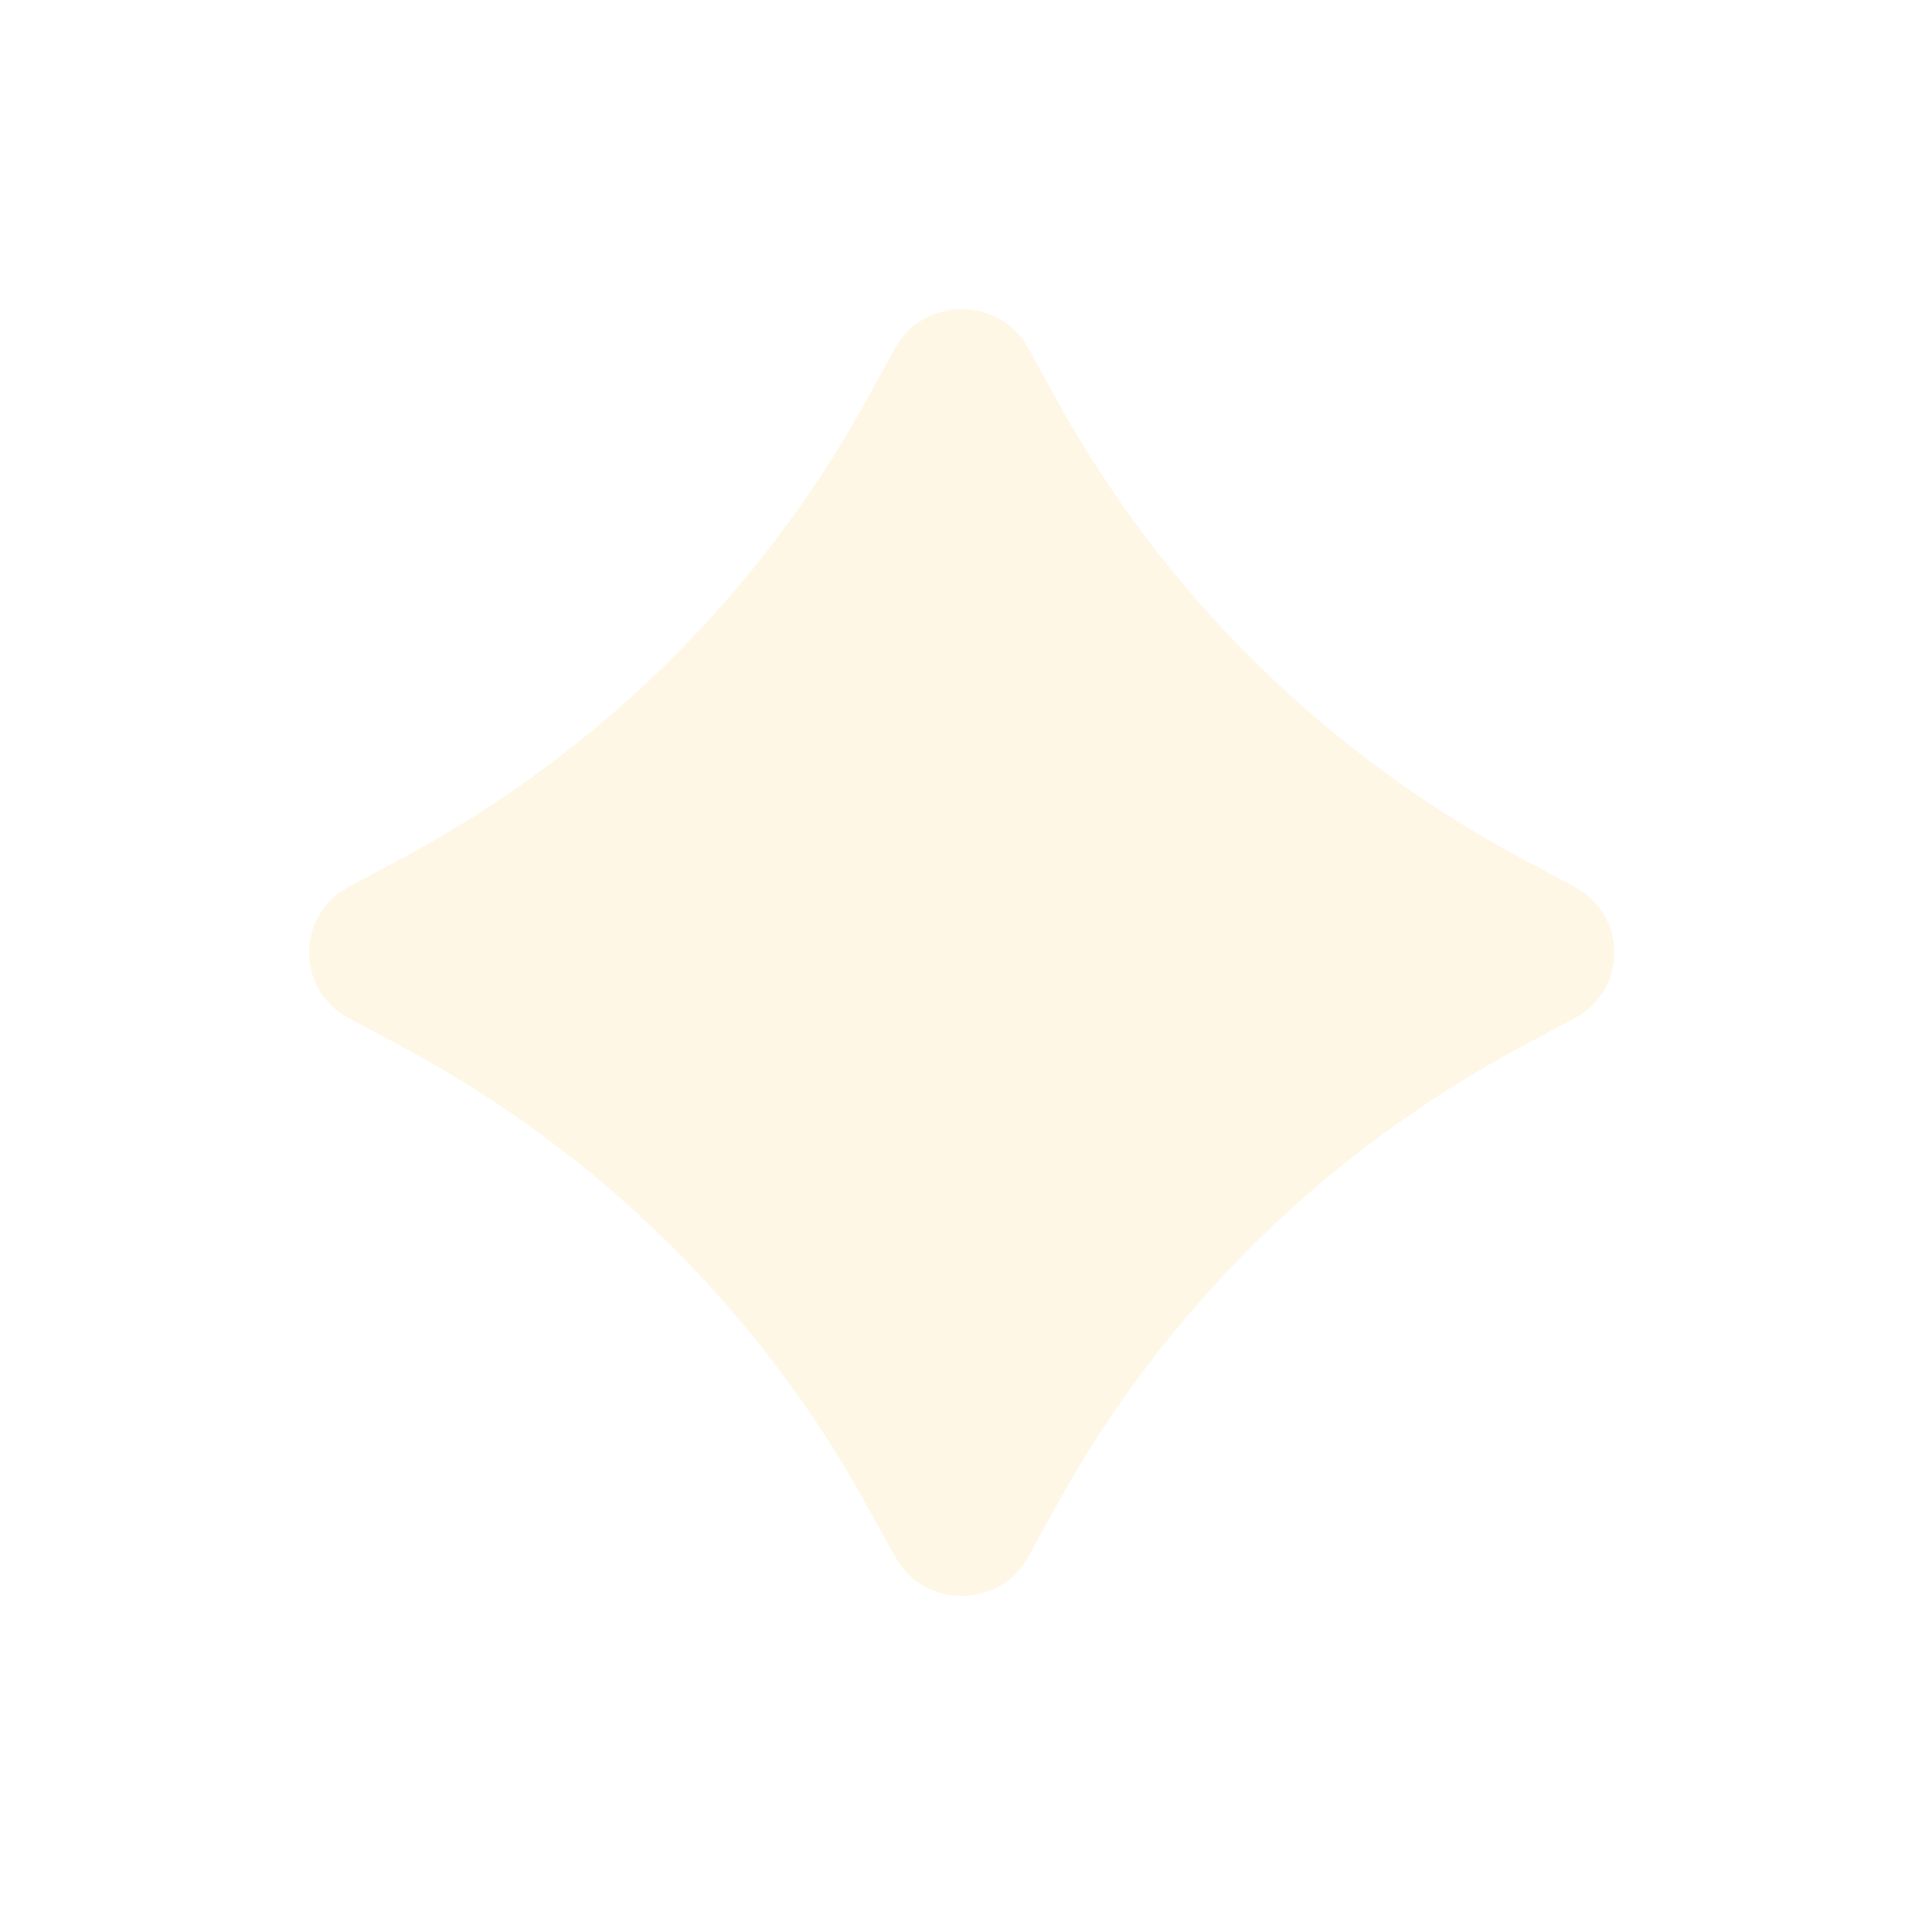 <?xml version="1.0" encoding="utf-8"?>
<svg xmlns="http://www.w3.org/2000/svg" fill="none" height="100%" overflow="visible" preserveAspectRatio="none" style="display: block;" viewBox="0 0 50 50" width="100%">
<g filter="url(#filter0_f_0_26)" id="Vector">
<path d="M22.363 10.466L23.17 9.002C23.912 7.666 25.865 7.666 26.607 9.002L27.414 10.466C30.157 15.398 34.273 19.456 39.275 22.16L40.76 22.956C42.116 23.688 42.116 25.613 40.76 26.345L39.275 27.14C34.273 29.845 30.157 33.903 27.414 38.835L26.607 40.299C25.865 41.635 23.912 41.635 23.17 40.299L22.363 38.835C19.619 33.903 15.504 29.845 10.501 27.14L9.017 26.345C7.661 25.613 7.661 23.688 9.017 22.956L10.501 22.16C15.504 19.456 19.619 15.398 22.363 10.466Z" fill="#FFB300" fill-opacity="0.1"/>
</g>
<defs>
<filter color-interpolation-filters="sRGB" filterUnits="userSpaceOnUse" height="49.301" id="filter0_f_0_26" width="49.777" x="2.40474e-08" y="2.37087e-08">
<feFlood flood-opacity="0" result="BackgroundImageFix"/>
<feBlend in="SourceGraphic" in2="BackgroundImageFix" mode="normal" result="shape"/>
<feGaussianBlur result="effect1_foregroundBlur_0_26" stdDeviation="4"/>
</filter>
</defs>
</svg>